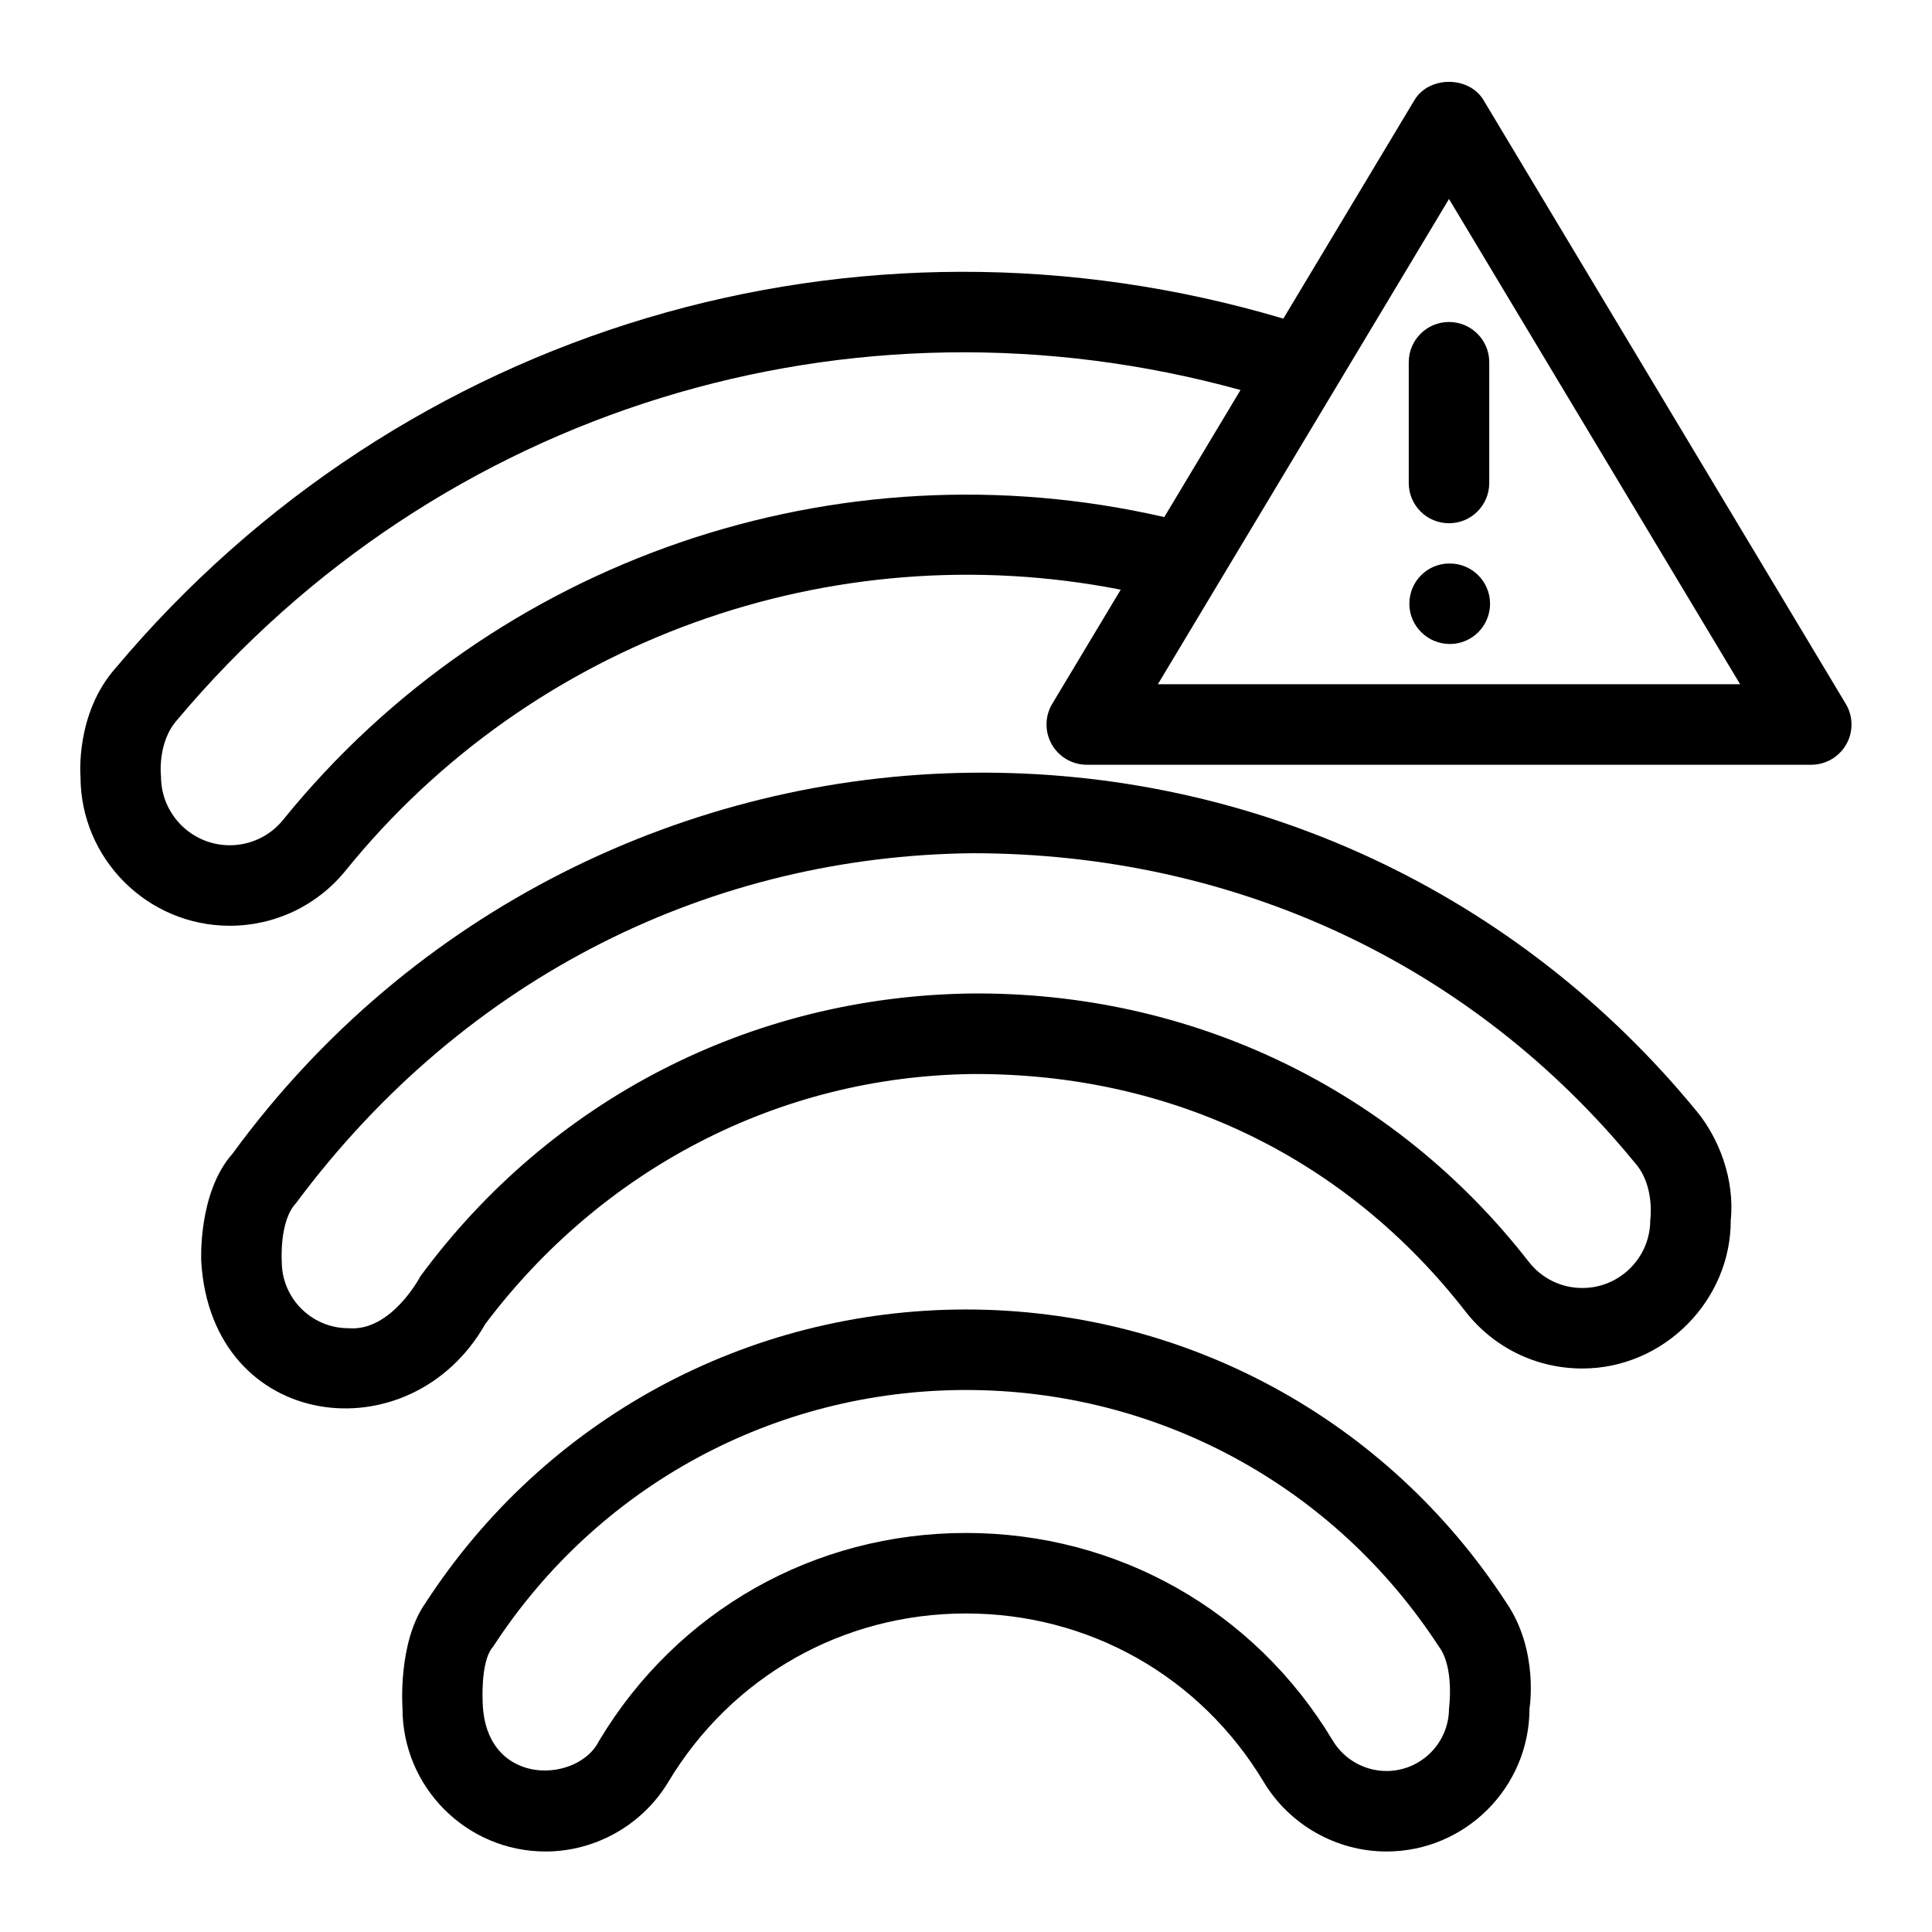 <svg height="512" viewBox="0 0 48 48" width="512" xmlns="http://www.w3.org/2000/svg"><g id="Line"><path d="m31.398 44.275c.64 1.064 1.807 1.725 3.048 1.725 1.96 0 3.554-1.594 3.554-3.554 0 0 .24-1.431-.574-2.625-2.966-4.563-7.985-7.287-13.426-7.287s-10.46 2.724-13.425 7.286c-.7.985-.575 2.626-.575 2.626 0 1.96 1.594 3.554 3.554 3.554 1.241 0 2.408-.661 3.048-1.725 1.574-2.624 4.34-4.189 7.398-4.189s5.824 1.565 7.398 4.189zm-16.511-1.03c-.504 1.04-2.721 1.169-2.887-.799 0 0-.096-1.149.252-1.536 2.595-3.992 6.986-6.376 11.748-6.376s9.153 2.384 11.749 6.376c.391.518.251 1.536.251 1.536 0 .857-.697 1.554-1.554 1.554-.543 0-1.054-.289-1.333-.754-1.938-3.231-5.346-5.16-9.113-5.16s-7.175 1.929-9.113 5.159z"/><path d="m43 30.314c.104-1.014-.296-2.032-.833-2.689-4.445-5.432-11.006-8.511-18.035-8.427-7.017.076-13.912 3.382-18.355 9.465-.867.975-.777 2.68-.777 2.68.255 4.227 5.197 4.831 7.057 1.551 2.888-3.834 7.271-6.148 12.096-6.21 5.024-.027 9.332 2.14 12.252 5.894.702.903 1.763 1.422 2.908 1.422 2.034 0 3.695-1.7 3.687-3.686zm-5.018 1.035c-3.35-4.307-8.397-6.715-13.855-6.666-5.457.071-10.442 2.631-13.681 7.024 0 0-.721 1.384-1.789 1.292-.914.001-1.657-.743-1.657-1.656 0 0-.065-1.008.352-1.448 4.248-5.71 10.396-8.628 16.803-8.697 6.586 0 12.456 2.795 16.464 7.693.505.567.381 1.423.381 1.423 0 .93-.757 1.686-1.687 1.686-.524 0-1.008-.237-1.331-.651z"/><path d="m5.708 23c1.125 0 2.175-.501 2.882-1.375 4.638-5.728 12.074-8.381 19.254-6.975l-1.701 2.835c-.186.309-.19.694-.013 1.007s.51.508.87.508h18c.36 0 .692-.194.87-.507s.173-.698-.013-1.007l-9-15c-.361-.603-1.354-.603-1.715 0l-3.258 5.43c-10.581-3.146-21.889.202-29.015 8.685-1.004 1.134-.869 2.691-.869 2.691 0 2.044 1.663 3.708 3.708 3.708zm30.292-18.056 7.233 12.056h-14.466zm-31.6 12.944c6.5-7.737 16.75-10.869 26.42-8.198l-1.894 3.157c-8.112-1.867-16.633 1.028-21.891 7.52-.325.402-.809.633-1.327.633-.941 0-1.708-.766-1.708-1.708 0 0-.101-.841.4-1.404z"/><path d="m36 13c.553 0 1-.448 1-1v-3c0-.552-.447-1-1-1s-1 .448-1 1v3c0 .552.447 1 1 1z"/><path d="m36.02 14h-.01c-.552 0-.995.448-.995 1s.453 1 1.005 1c.553 0 1-.448 1-1s-.448-1-1-1z"/></g></svg>